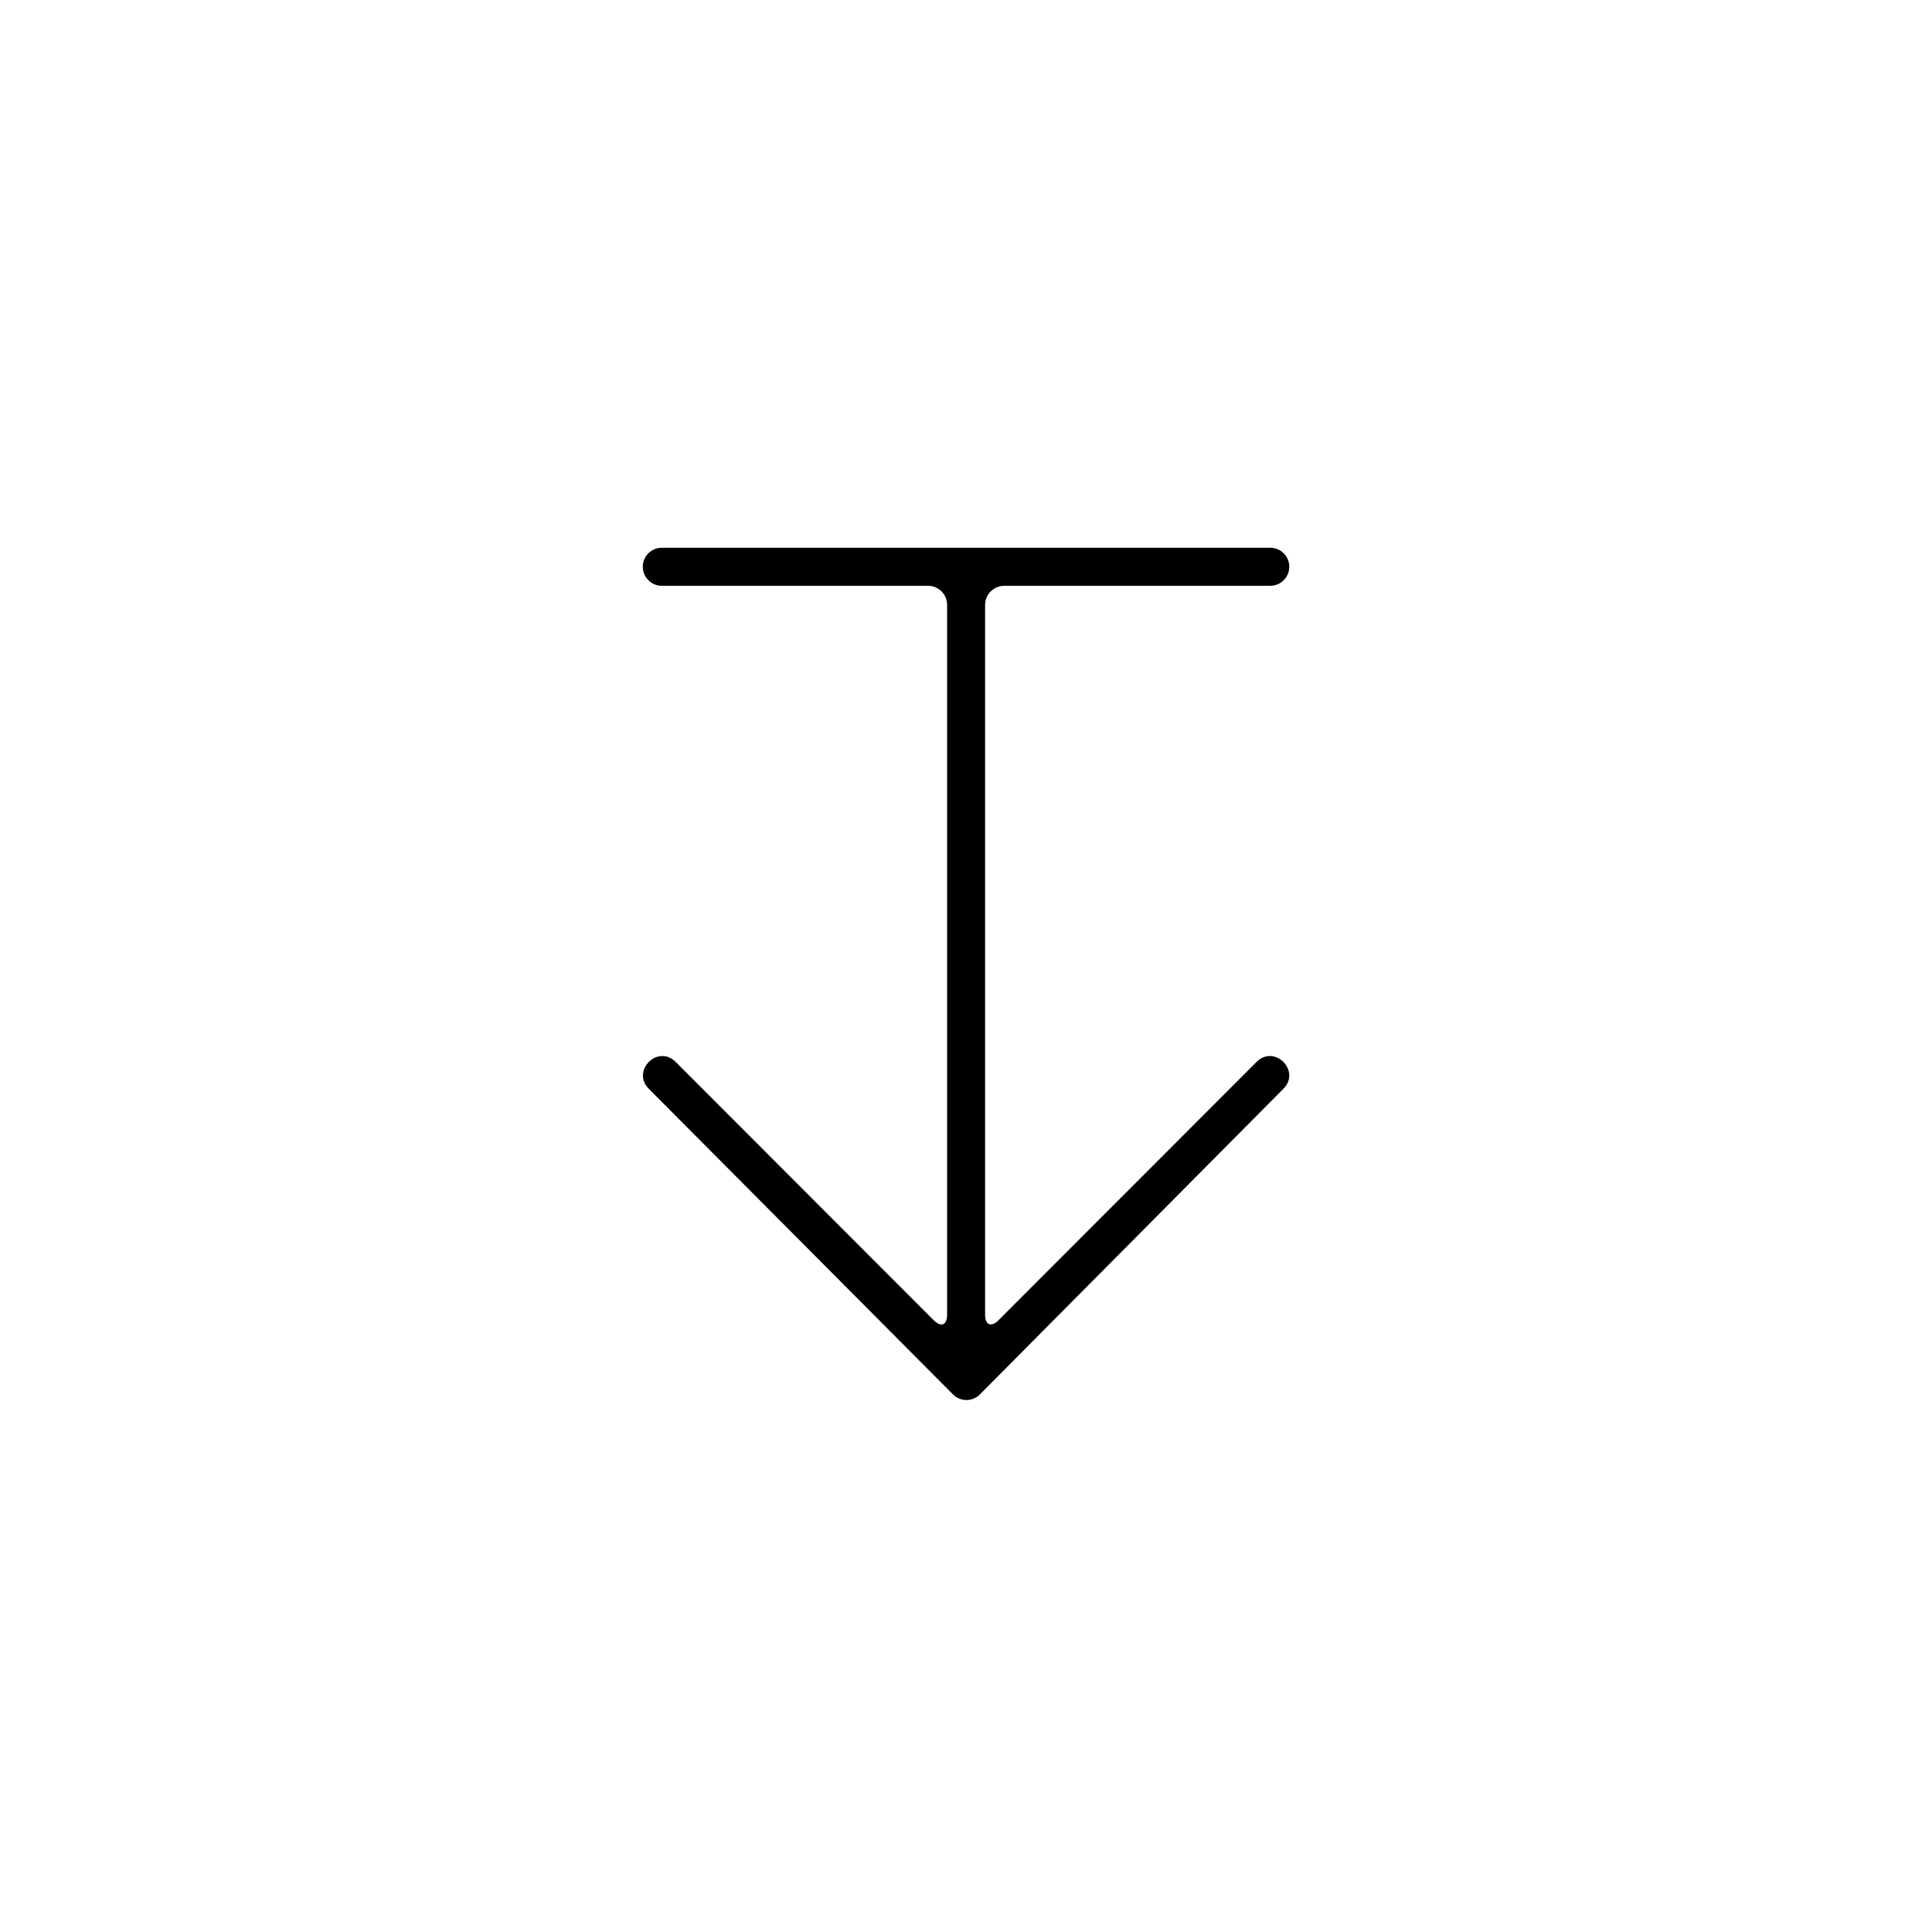 <?xml version="1.0" encoding="UTF-8"?>
<!-- Uploaded to: SVG Repo, www.svgrepo.com, Generator: SVG Repo Mixer Tools -->
<svg fill="#000000" width="800px" height="800px" version="1.1" viewBox="144 144 512 512" xmlns="http://www.w3.org/2000/svg">
 <path d="m410.14 299.24c-2.805 0-5.078 2.301-5.078 5.066v188.07c0 2.758 1.598 3.457 3.57 1.484l68.363-68.434c4.746-4.75 11.863 2.371 7.117 7.125l-80.438 80.988c-1.949 1.965-5.148 1.977-7.117 0l-80.609-80.988c-4.746-4.754 2.371-11.875 7.117-7.125l68.363 68.434c2 2 3.57 1.309 3.57-1.484v-188.07c0-2.801-2.266-5.066-5.082-5.066h-70.531c-2.785 0-5.039-2.258-5.039-5.039s2.254-5.039 5.039-5.039h161.25c2.781 0 5.039 2.258 5.039 5.039s-2.258 5.039-5.039 5.039z" fill-rule="evenodd"/>
</svg>